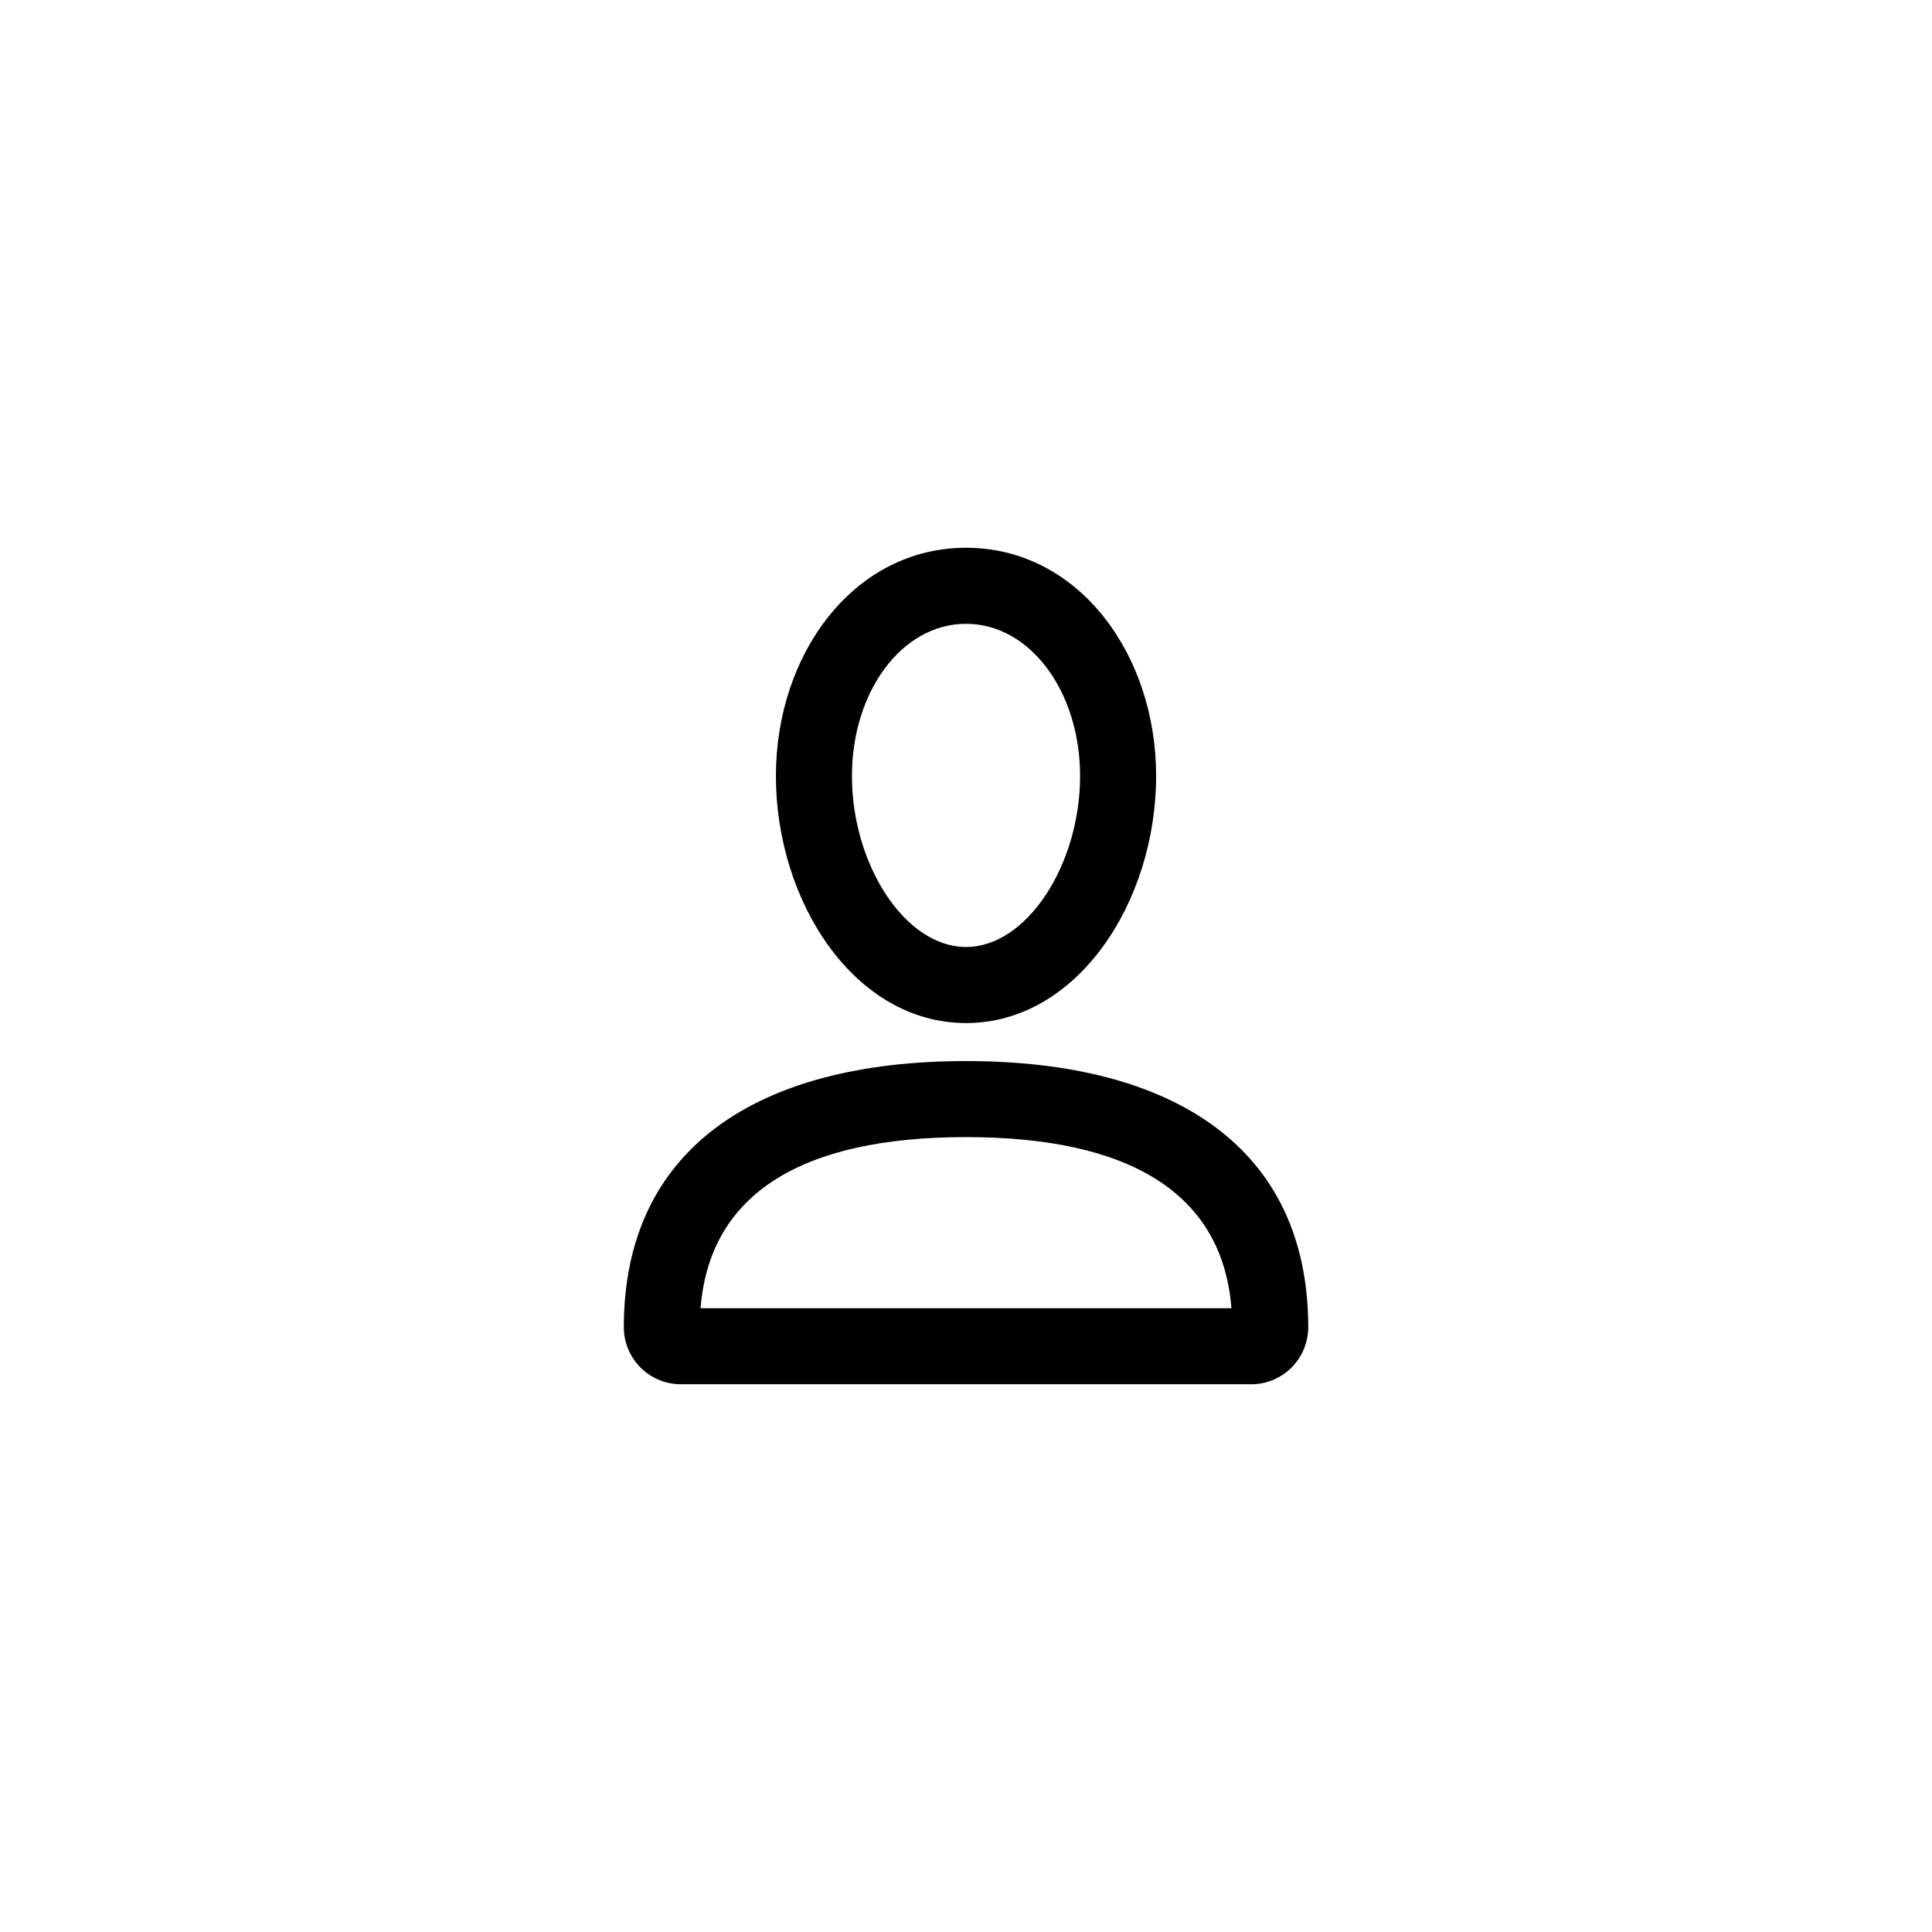 <?xml version="1.0" encoding="UTF-8"?>
<!-- The Best Svg Icon site in the world: iconSvg.co, Visit us! https://iconsvg.co -->
<svg fill="#000000" width="800px" height="800px" version="1.1" viewBox="144 144 512 512" xmlns="http://www.w3.org/2000/svg">
 <path d="m475.61 510.84h-151.21c-8.305 0-15.078-6.785-15.078-15.113 0-47.359 35.402-70.535 90.688-70.535 55.281 0 90.684 23.176 90.684 70.535 0 8.305-6.734 15.113-15.078 15.113zm-75.605-65.496c-43.191 0-67.941 14.77-70.344 45.344h140.68c-2.402-30.574-27.152-45.344-70.34-45.344zm0-30.227c-29.551 0-50.383-32.164-50.383-65.496 0-32.32 20.648-60.457 50.383-60.457s50.379 28.137 50.379 60.457c0 33.332-20.832 65.496-50.379 65.496zm0-20.152c16.121 0 30.227-21.781 30.227-45.344 0-22.301-13.211-40.305-30.227-40.305-17.02 0-30.23 18.004-30.23 40.305 0 23.562 14.105 45.344 30.23 45.344z"/>
</svg>